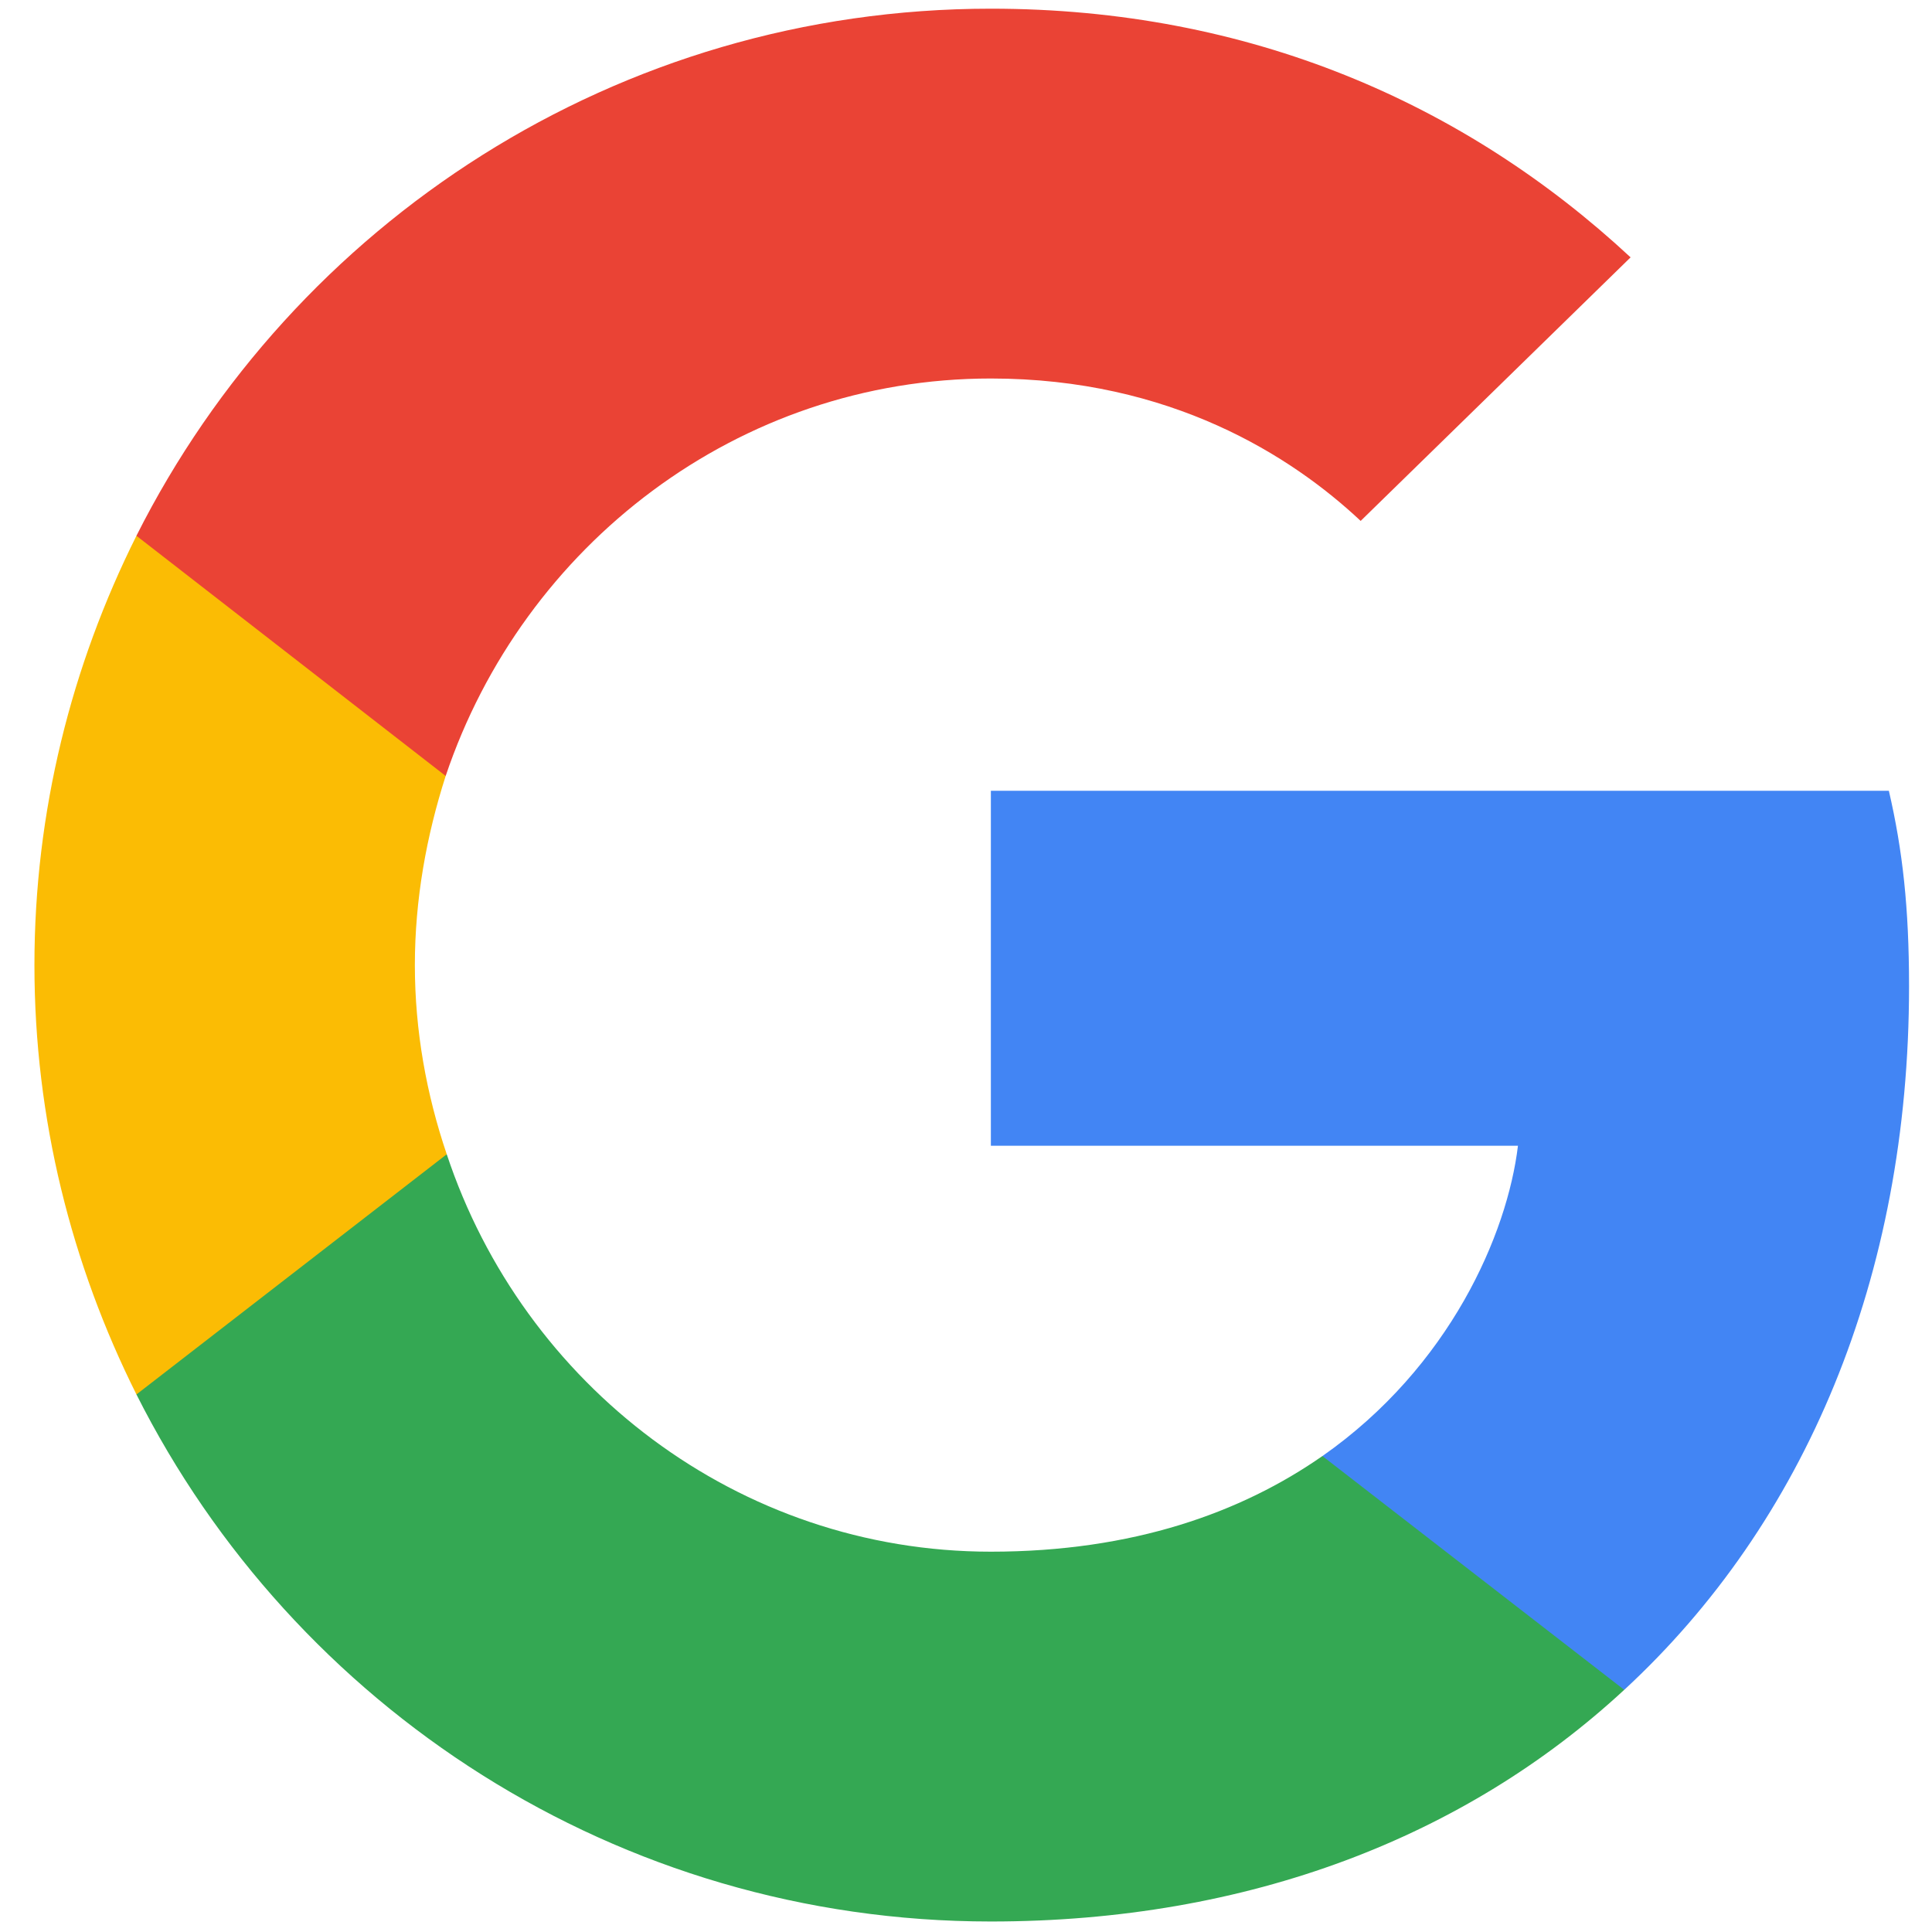 <svg width="101" height="101" viewBox="0 0 101 101" fill="none" xmlns="http://www.w3.org/2000/svg">
<g clip-path="url(#clip0_5531_140269)">
<path fill-rule="evenodd" clip-rule="evenodd" d="M99.8 51.563C99.8 47.452 99.466 44.452 98.745 41.341H51.8V59.897H79.355C78.8 64.508 75.8 71.452 69.133 76.119L69.04 76.74L83.882 88.239L84.911 88.341C94.355 79.619 99.8 66.786 99.8 51.563Z" fill="#4285F4"/>
<path fill-rule="evenodd" clip-rule="evenodd" d="M51.799 100.451C65.299 100.451 76.632 96.007 84.91 88.34L69.132 76.118C64.91 79.062 59.243 81.118 51.799 81.118C38.577 81.118 27.355 72.396 23.354 60.34L22.768 60.39L7.334 72.335L7.132 72.896C15.354 89.229 32.243 100.451 51.799 100.451Z" fill="#34A853"/>
<path fill-rule="evenodd" clip-rule="evenodd" d="M23.355 60.343C22.299 57.232 21.688 53.898 21.688 50.454C21.688 47.009 22.299 43.676 23.299 40.565L23.271 39.902L7.644 27.766L7.133 28.009C3.744 34.787 1.8 42.398 1.8 50.453C1.8 58.509 3.744 66.12 7.133 72.898L23.355 60.342" fill="#FBBC04"/>
<path fill-rule="evenodd" clip-rule="evenodd" d="M51.799 19.787C61.188 19.787 67.521 23.843 71.132 27.232L85.243 13.454C76.577 5.398 65.299 0.454 51.799 0.454C32.243 0.454 15.354 11.676 7.132 28.009L23.299 40.565C27.355 28.51 38.577 19.787 51.799 19.787" fill="#EA4335"/>
</g>
<defs>
<clipPath id="clip0_5531_140269">
<rect width="98" height="100" fill="white" transform="translate(1.8 0.455)"/>
</clipPath>
</defs>
</svg>
